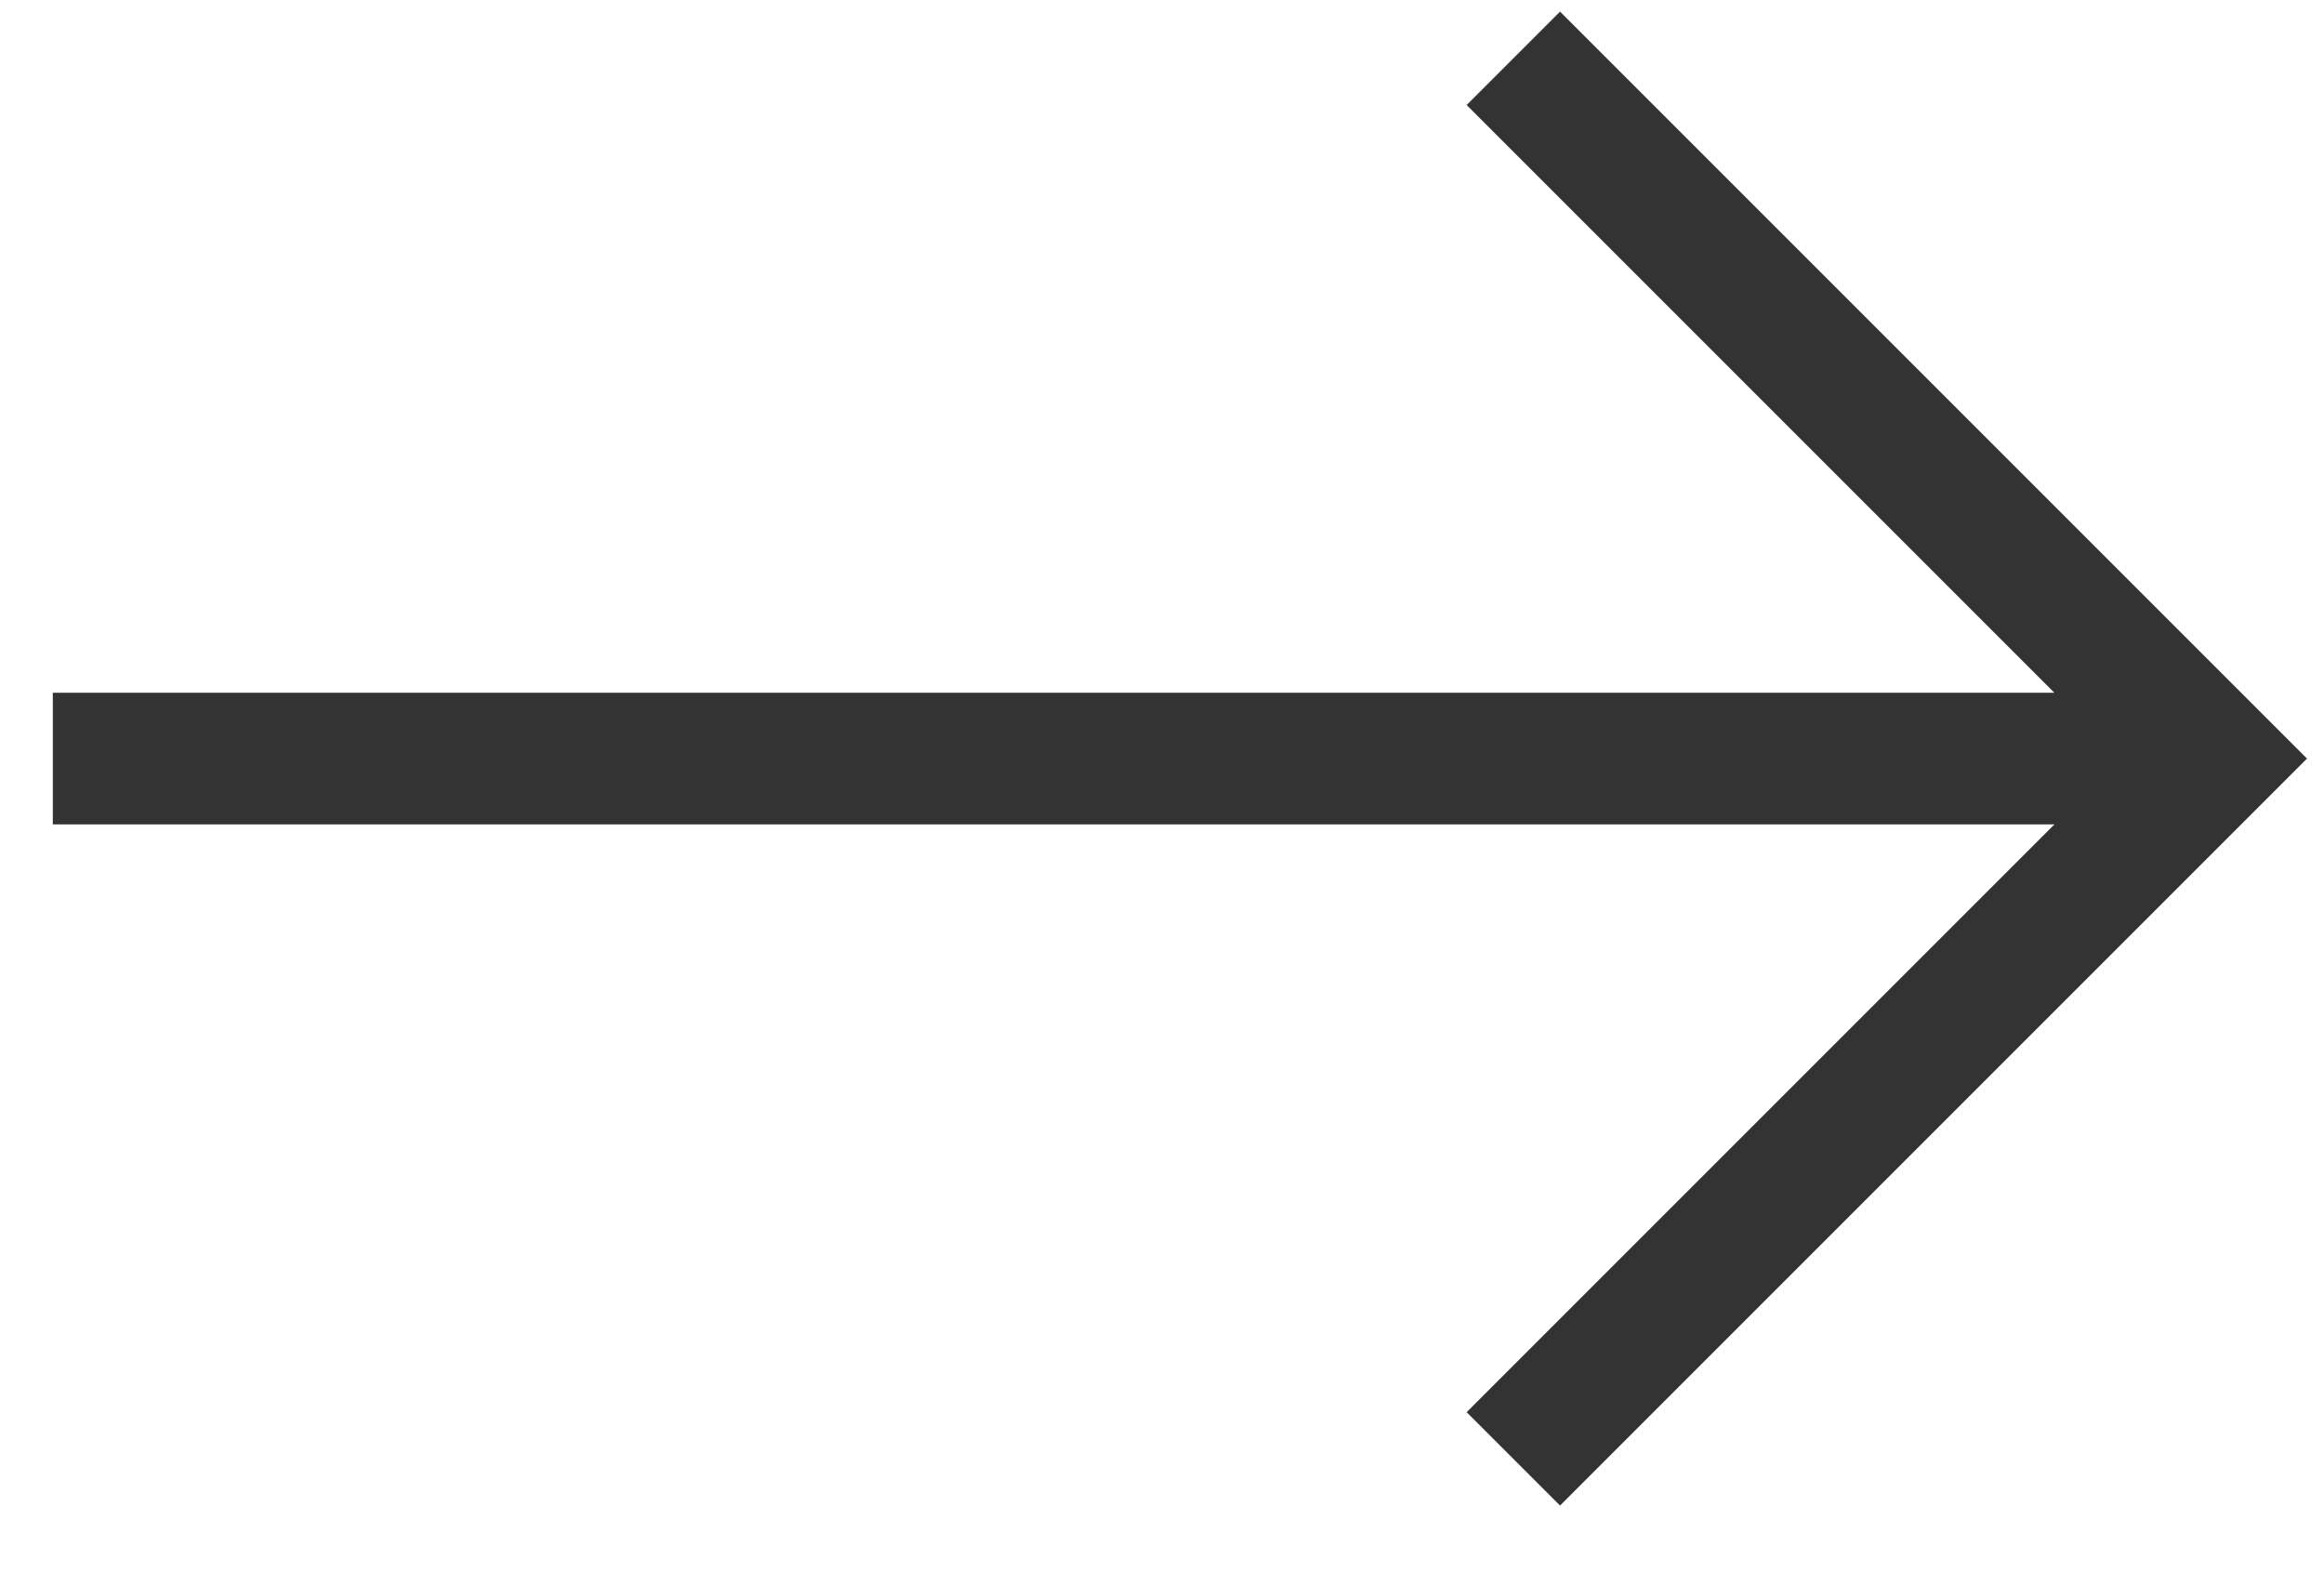 <svg width="22" height="15" viewBox="0 0 22 15" fill="none" xmlns="http://www.w3.org/2000/svg">
<path d="M14.768 0.11L13.884 0.994L19.448 6.558H0.5V7.804L19.448 7.804L13.884 13.368L14.768 14.252L21.839 7.181L14.768 0.11Z" fill="#333333"/>
</svg>
